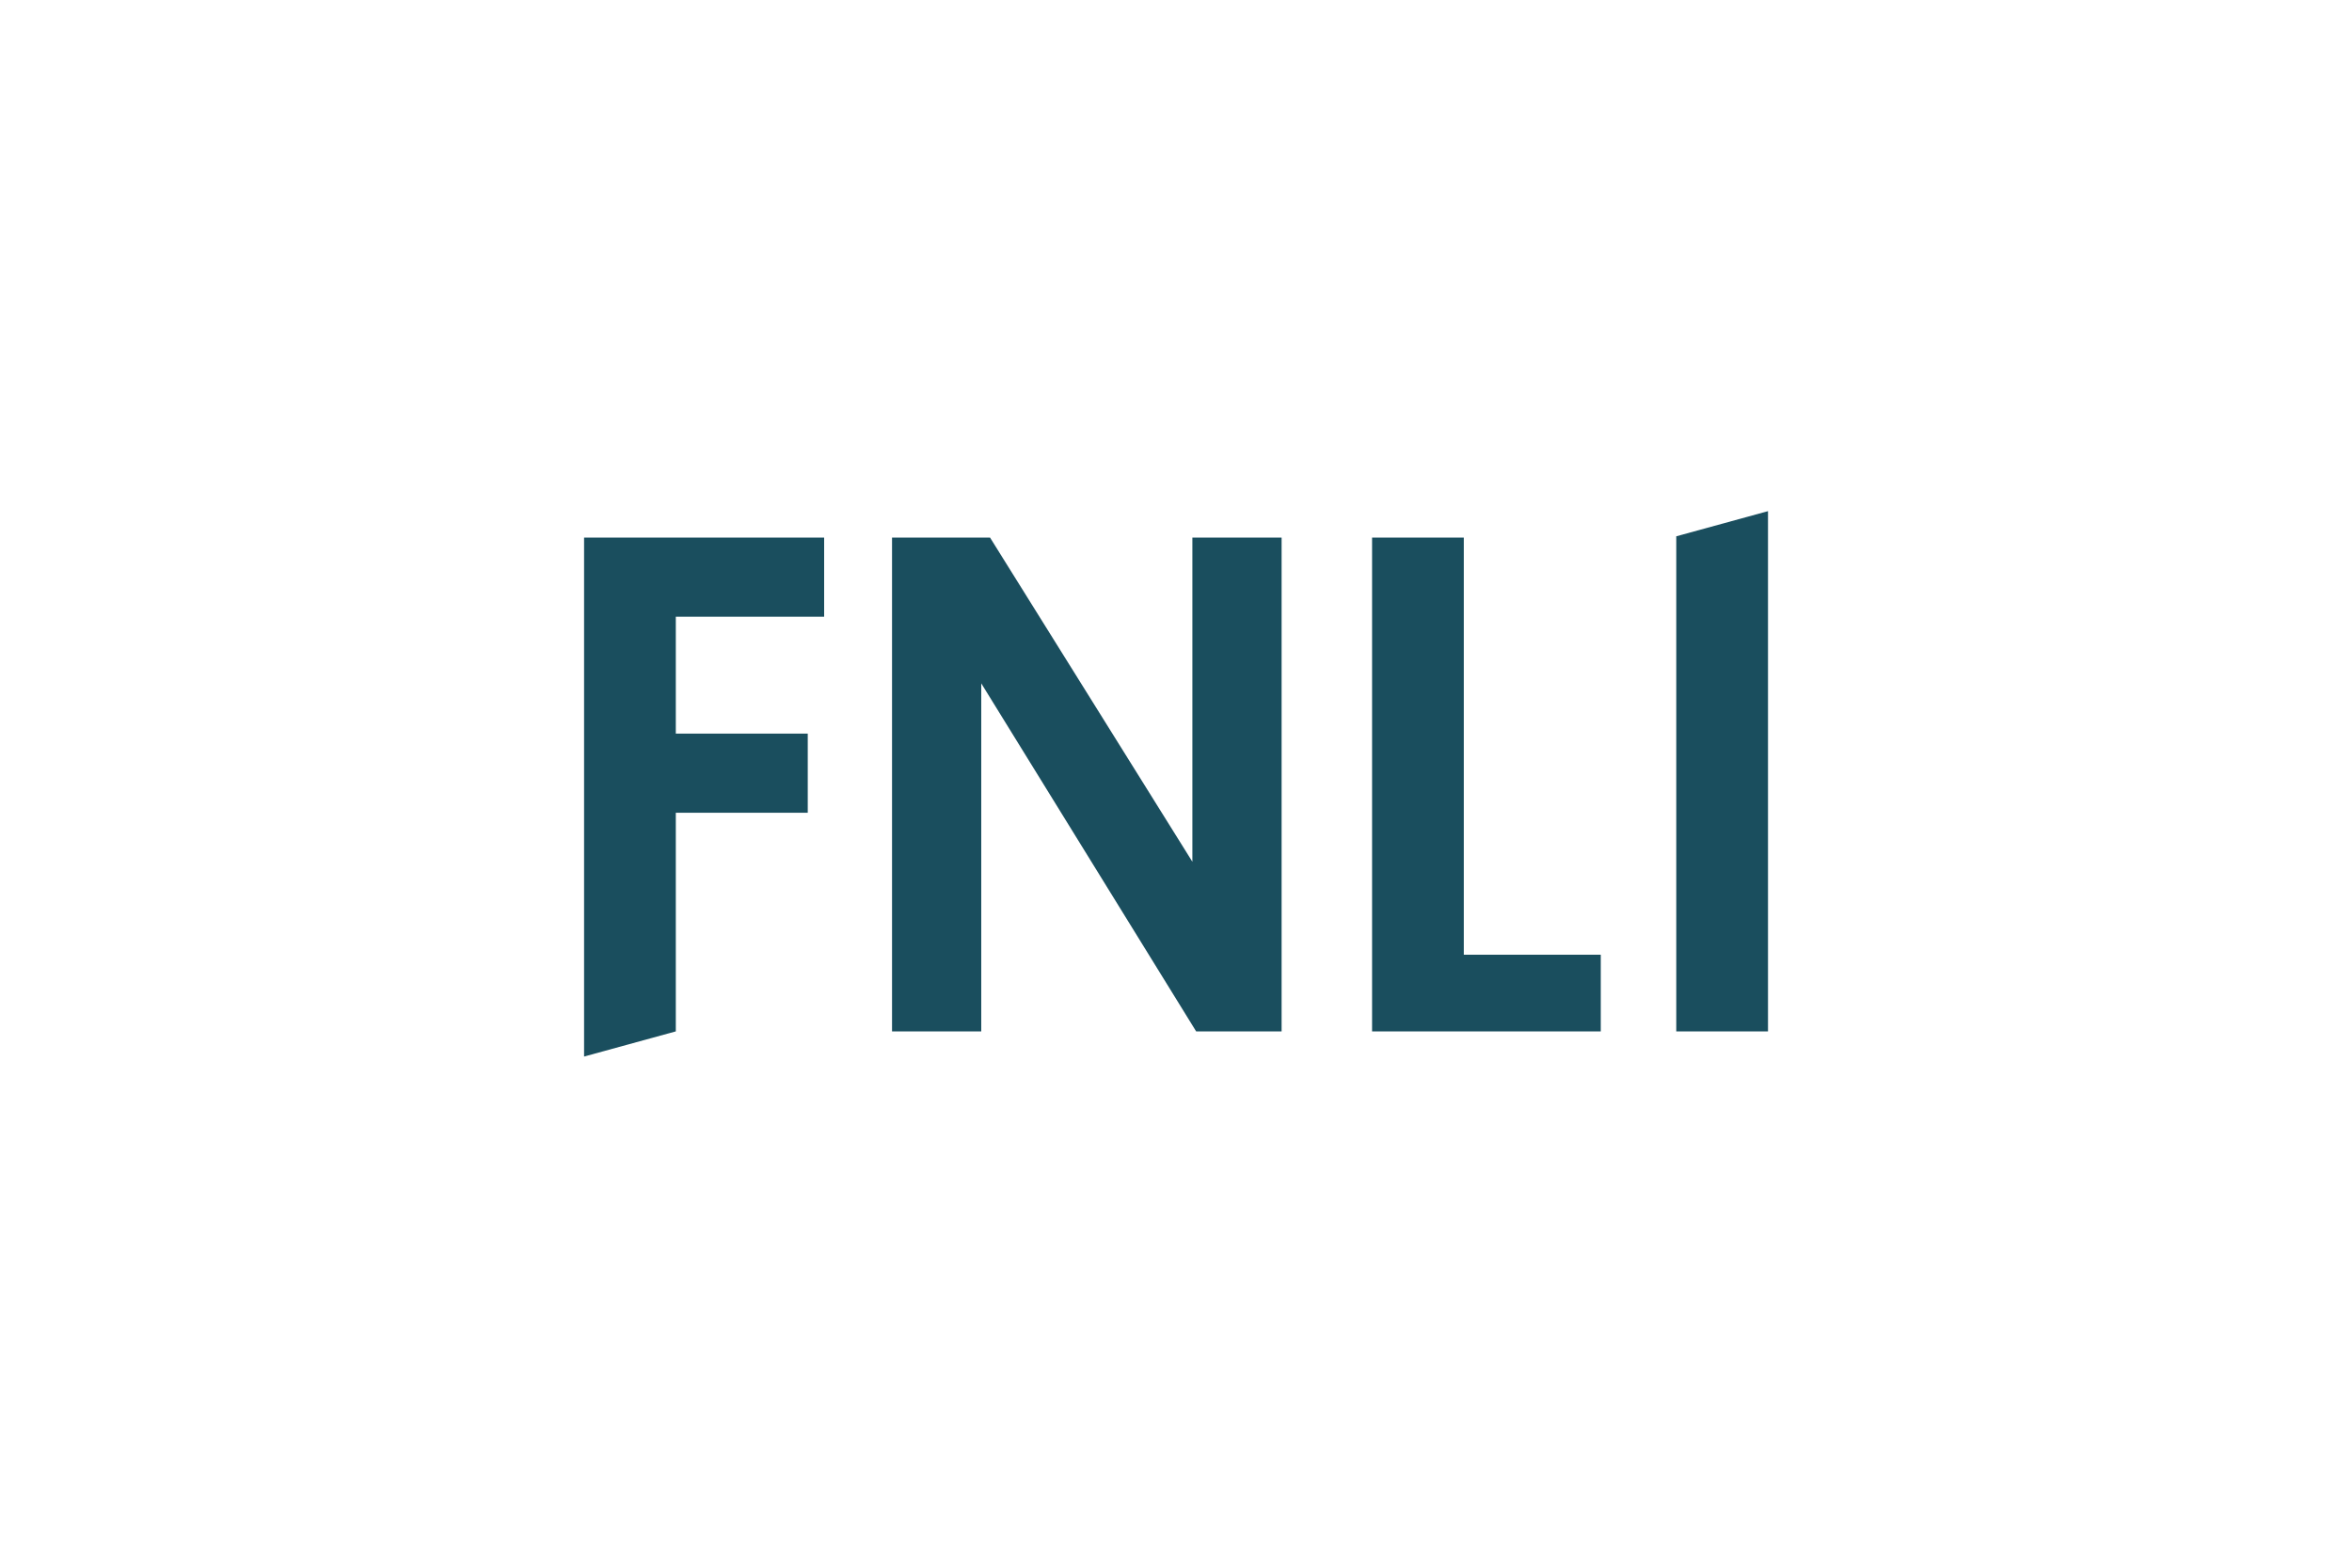 <?xml version="1.0" encoding="UTF-8"?>
<svg xmlns="http://www.w3.org/2000/svg" id="a" data-name="logos" viewBox="0 0 300 200">
  <defs>
    <style>
      .b {
        fill: #1a4e5e;
      }
    </style>
  </defs>
  <path class="b" d="m86.2,78.68v14.91h16.83v10.1h-16.83v27.89l-11.7,3.21v-66.21h30.62v10.1c.16,0-18.92,0-18.92,0Zm66.37,52.9l-27.41-44.4v44.4h-11.38v-63h12.5l25.81,41.36v-41.36h11.38v63h-10.9Zm22.44,0v-63h11.7v53.22h17.47v9.78s-29.18,0-29.18,0Zm50.5-66.37l-11.7,3.21v63.16h11.7v-66.37Z"></path>
</svg>
